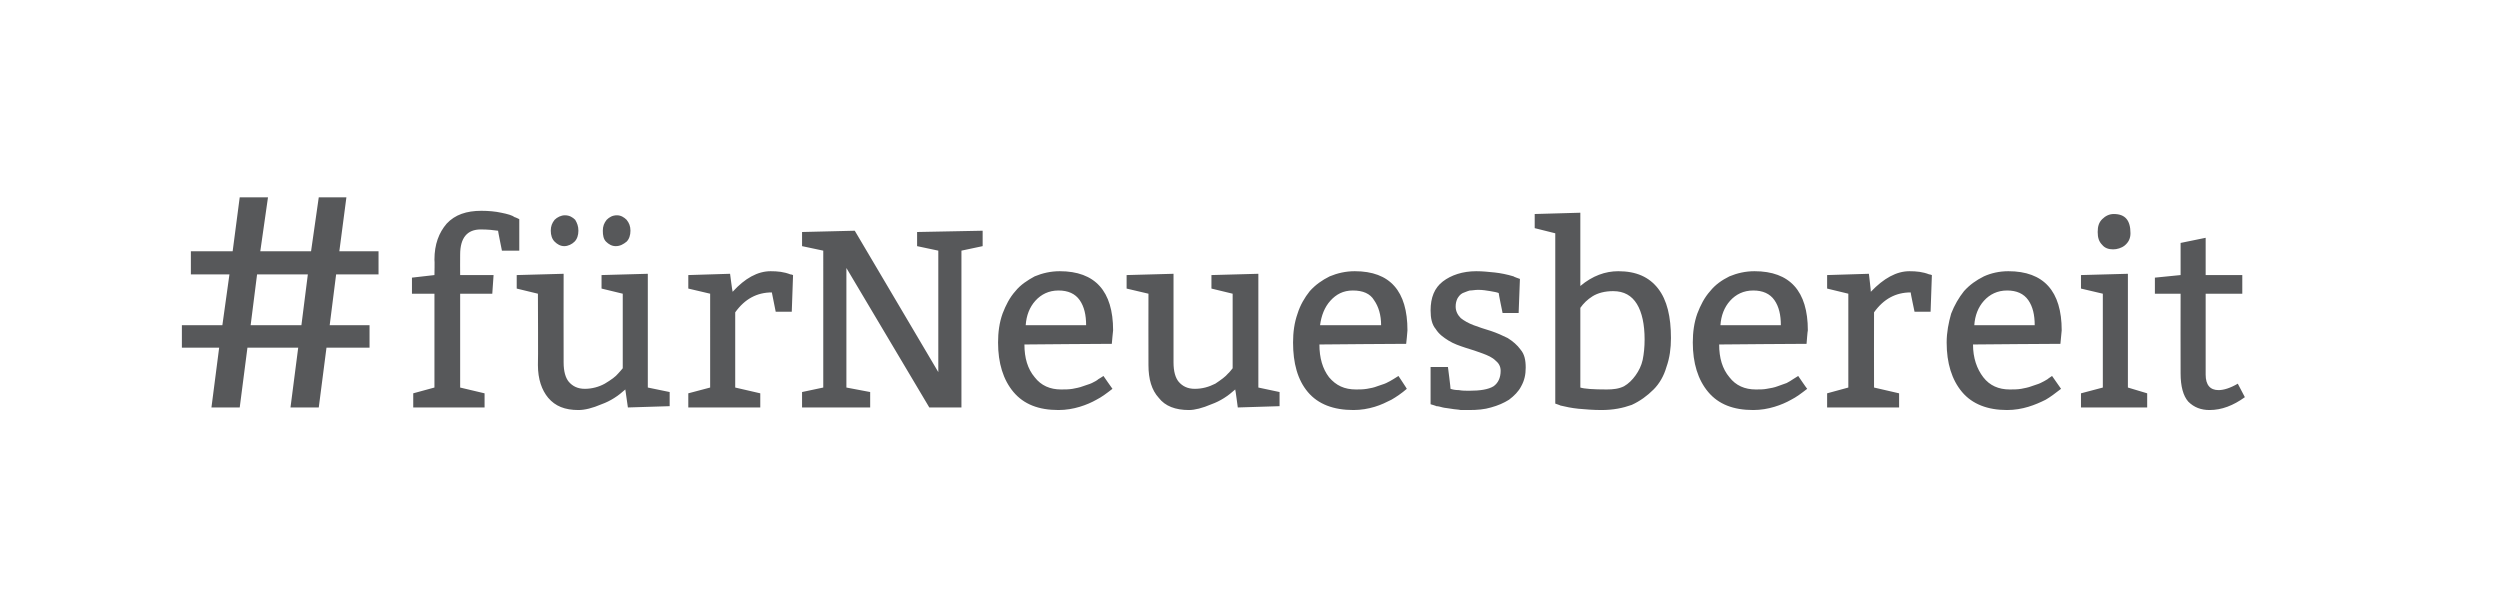 <?xml version="1.0" standalone="no"?><!DOCTYPE svg PUBLIC "-//W3C//DTD SVG 1.1//EN" "http://www.w3.org/Graphics/SVG/1.1/DTD/svg11.dtd"><svg xmlns="http://www.w3.org/2000/svg" version="1.1" width="389px" height="94.7px" viewBox="0 0 389 94.7"><desc>#fürNeuesbereit</desc><defs/><g id="Polygon100814"><path d="m29.7 42.7v-3.6h6.5l1.1-8.4h4.4l-1.2 8.4h7.9l1.2-8.4h4.3l-1.1 8.4h6.1v3.6h-6.6l-1 7.9h6.2v3.5h-6.7l-1.2 9.3h-4.4l1.2-9.3h-7.9l-1.2 9.3h-4.4l1.2-9.3h-5.8v-3.5h6.3l1.1-7.9h-6zm10.3 0l-1 7.9h7.9l1-7.9H40zm24.1.5l3.5-.4s.05-2.39 0-2.4c0-2.4.7-4.2 1.9-5.6c1.3-1.4 3.1-2 5.4-2c1.1 0 2.2.1 3.1.3c1 .2 1.7.4 2.1.7c.04-.03.7.3.7.3v4.9h-2.7s-.63-3.11-.6-3.1c-.7-.1-1.6-.2-2.7-.2c-2.1 0-3.2 1.3-3.2 3.9c-.02.03 0 3.2 0 3.2h5.2l-.2 2.9h-5v14.6l3.8.9v2.2H64.3v-2.2l3.3-.9V45.7h-3.5v-2.5zm36.7-.6v17.7l3.4.7v2.2l-6.5.2l-.4-2.8c-1.1 1-2.3 1.8-3.7 2.3c-1.4.6-2.6.9-3.6.9c-2.1 0-3.6-.6-4.7-1.9c-1-1.2-1.6-2.9-1.6-5.1c.05-.04 0-11.1 0-11.1l-3.3-.8v-2.1l7.3-.2s-.02 13.77 0 13.8c0 1.4.3 2.4.8 3c.6.7 1.4 1.1 2.5 1.1c1.1 0 2.2-.3 3.1-.8c1-.6 1.7-1.1 2.1-1.6c0 .03.7-.8.7-.8V45.7l-3.3-.8v-2.1l7.2-.2zm-13-4.3c-.6 0-1.1-.3-1.5-.7c-.4-.4-.6-1-.6-1.7c0-.7.2-1.2.6-1.7c.4-.4 1-.7 1.6-.7c.7 0 1.2.3 1.6.7c.3.5.5 1 .5 1.7c0 .7-.2 1.3-.6 1.7c-.4.4-1 .7-1.6.7zm8 0c-.6 0-1.1-.3-1.5-.7c-.4-.4-.5-1-.5-1.7c0-.7.2-1.2.6-1.7c.4-.4.9-.7 1.6-.7c.6 0 1.1.3 1.5.7c.4.5.6 1 .6 1.7c0 .7-.2 1.3-.6 1.7c-.5.4-1 .7-1.7.7zm17.8 4.3s.36 2.84.4 2.8c1.9-2.1 3.9-3.2 5.9-3.2c1.1 0 2.1.1 3.1.5c0-.05.4.1.4.1l-.2 5.7h-2.5s-.61-2.98-.6-3c-2.3 0-4.2 1-5.7 3.1v11.7l3.9.9v2.2h-11.2v-2.2l3.4-.9V45.7l-3.4-.8v-2.1l6.5-.2zm31 20.8l-12.9-21.7v18.6l3.7.7v2.4h-10.6V61l3.3-.7V39l-3.3-.7v-2.2l8.2-.2l13 22V39l-3.3-.7v-2.2l10.2-.2v2.4l-3.3.7v24.4h-5zm28.4-9.9s-13.57.08-13.6.1c0 2.1.5 3.8 1.6 5.1c1 1.3 2.4 1.9 4.1 1.9c.6 0 1.2 0 1.8-.1c.5-.1 1.1-.2 1.6-.4c.5-.2 1-.3 1.4-.5c.4-.2.8-.4 1-.6c.04 0 .8-.5.8-.5c0 0 1.4 2.03 1.4 2c-.9.7-1.7 1.3-2.5 1.7c-.7.4-1.6.8-2.6 1.1c-1 .3-2.1.5-3.3.5c-3.1 0-5.4-.9-7-2.8c-1.6-1.9-2.4-4.5-2.4-7.7c0-1.6.2-3.1.7-4.5c.5-1.3 1.1-2.5 2-3.5c.8-1 1.9-1.7 3-2.3c1.2-.5 2.5-.8 3.9-.8c5.5 0 8.3 3.1 8.3 9.2c-.02.01-.2 2.1-.2 2.1zm-13.4-2.9h9.4c0-1.6-.3-2.9-1-3.9c-.7-1-1.8-1.5-3.3-1.5c-1.5 0-2.7.6-3.6 1.6c-.9 1-1.4 2.3-1.5 3.8zm36.2-8v17.7l3.3.7v2.2l-6.5.2s-.36-2.75-.4-2.8c-1.1 1-2.3 1.8-3.7 2.3c-1.4.6-2.6.9-3.5.9c-2.1 0-3.7-.6-4.7-1.9c-1.1-1.2-1.6-2.9-1.6-5.1c-.02-.04 0-11.1 0-11.1l-3.4-.8v-2.1l7.3-.2v13.8c0 1.4.3 2.4.8 3c.6.7 1.4 1.1 2.5 1.1c1.2 0 2.2-.3 3.2-.8c.9-.6 1.6-1.1 2-1.6c.04.03.7-.8.7-.8V45.7l-3.3-.8v-2.1l7.3-.2zm23 10.9s-13.52.08-13.5.1c0 2.1.5 3.8 1.5 5.1c1.1 1.3 2.4 1.9 4.2 1.9c.5 0 1.1 0 1.7-.1c.6-.1 1.1-.2 1.6-.4c.5-.2 1-.3 1.4-.5c.4-.2.8-.4 1.1-.6l.8-.5s1.35 2.03 1.3 2c-.8.7-1.7 1.3-2.4 1.7c-.8.4-1.6.8-2.6 1.1c-1 .3-2.1.5-3.3.5c-3.1 0-5.5-.9-7.1-2.8c-1.6-1.9-2.3-4.5-2.3-7.7c0-1.6.2-3.1.7-4.5c.4-1.3 1.1-2.5 1.9-3.5c.9-1 1.9-1.7 3.1-2.3c1.2-.5 2.5-.8 3.9-.8c5.5 0 8.2 3.1 8.2 9.2c.03.01-.2 2.1-.2 2.1zm-13.4-2.9h9.5c0-1.6-.4-2.9-1.1-3.9c-.6-1-1.7-1.5-3.3-1.5c-1.5 0-2.6.6-3.5 1.6c-.9 1-1.4 2.3-1.6 3.8zm17.2 6.5h2.7s.44 3.39.4 3.4c.3.1.7.2 1.3.2c.5.1 1.1.1 1.6.1c1.7 0 3-.2 3.8-.7c.7-.5 1.1-1.3 1.1-2.4c0-.7-.3-1.2-.8-1.6c-.5-.5-1.2-.8-2-1.1c-.8-.3-1.7-.6-2.7-.9c-.9-.3-1.8-.6-2.6-1.1c-.8-.5-1.5-1-2-1.8c-.6-.7-.8-1.7-.8-2.9c0-2 .6-3.5 1.9-4.5c1.3-1 3.1-1.6 5.2-1.6c1 0 1.9.1 2.9.2c.9.1 1.9.3 2.9.6c-.02.05 1 .4 1 .4l-.2 5.3h-2.5s-.64-3.1-.6-3.1c-.2-.1-.7-.2-1.3-.3c-.6-.1-1.2-.2-1.9-.2c-.5 0-.9.1-1.3.1c-.4.1-.8.3-1.1.4c-.4.2-.6.5-.8.8c-.2.4-.3.8-.3 1.3c0 .7.3 1.3.8 1.8c.5.4 1.2.8 2 1.1c.8.3 1.7.6 2.7.9c.9.3 1.8.7 2.6 1.1c.8.5 1.5 1.1 2 1.8c.6.7.8 1.6.8 2.8c0 1.1-.2 2-.7 2.9c-.4.8-1.1 1.5-1.9 2.1c-.8.5-1.7.9-2.8 1.2c-1 .3-2.1.4-3.4.4h-1.3c-.5-.1-1-.1-1.5-.2c-.5-.1-.9-.1-1.3-.2c-.4-.1-.7-.2-1-.2c0-.04-.9-.3-.9-.3v-5.8zm23.3-24v11.4c1.9-1.6 3.9-2.3 5.9-2.3c2.8 0 4.8.9 6.2 2.7c1.4 1.8 2 4.4 2 7.7c0 1.6-.2 3.1-.7 4.5c-.4 1.4-1.1 2.6-2 3.5c-1 1-2.1 1.8-3.4 2.4c-1.4.5-2.9.8-4.7.8c-1.3 0-2.5-.1-3.6-.2c-1-.1-2-.3-2.8-.5c.03-.02-.8-.3-.8-.3V36.3l-3.2-.8v-2.2l7.1-.2zm0 27.2c.6.2 2 .3 4.1.3c1 0 1.9-.1 2.7-.5c.7-.4 1.3-1 1.8-1.7c.5-.7.9-1.5 1.1-2.4c.2-1 .3-2 .3-3.2c0-2.3-.4-4.2-1.2-5.5c-.8-1.3-2-2-3.7-2c-1.3 0-2.4.3-3.2.8c-.8.5-1.4 1.1-1.9 1.8v12.4zm35.2-6.8s-13.59.08-13.6.1c0 2.1.5 3.8 1.6 5.1c1 1.3 2.4 1.9 4.1 1.9c.6 0 1.2 0 1.7-.1c.6-.1 1.2-.2 1.7-.4c.5-.2.9-.3 1.4-.5c.4-.2.7-.4 1-.6c.02 0 .8-.5.8-.5c0 0 1.38 2.03 1.4 2c-.9.7-1.7 1.3-2.5 1.7c-.7.4-1.6.8-2.6 1.1c-1 .3-2.1.5-3.3.5c-3.1 0-5.4-.9-7-2.8c-1.6-1.9-2.4-4.5-2.4-7.7c0-1.6.2-3.1.7-4.5c.5-1.3 1.1-2.5 2-3.5c.8-1 1.8-1.7 3-2.3c1.2-.5 2.5-.8 3.9-.8c5.5 0 8.3 3.1 8.3 9.2c-.04.01-.2 2.1-.2 2.1zm-13.4-2.9h9.4c0-1.6-.3-2.9-1-3.9c-.7-1-1.8-1.5-3.3-1.5c-1.5 0-2.7.6-3.6 1.6c-.9 1-1.4 2.3-1.5 3.8zm23.1-8s.34 2.84.3 2.8c2-2.1 4-3.2 6-3.2c1.1 0 2.1.1 3.1.5c-.02-.05.4.1.4.1l-.2 5.7h-2.5s-.63-2.98-.6-3c-2.3 0-4.2 1-5.7 3.1c-.02-.01 0 11.7 0 11.7l3.9.9v2.2h-11.2v-2.2l3.3-.9V45.7l-3.3-.8v-2.1l6.5-.2zm29.8 10.9s-13.56.08-13.6.1c0 2.1.6 3.8 1.6 5.1c1 1.3 2.4 1.9 4.1 1.9c.6 0 1.2 0 1.8-.1c.5-.1 1.1-.2 1.6-.4c.5-.2 1-.3 1.4-.5c.4-.2.8-.4 1.1-.6c-.05 0 .7-.5.7-.5l1.4 2c-.9.7-1.7 1.3-2.4 1.7c-.8.4-1.7.8-2.7 1.1c-1 .3-2.1.5-3.3.5c-3 0-5.4-.9-7-2.8c-1.6-1.9-2.4-4.5-2.4-7.7c0-1.6.3-3.1.7-4.5c.5-1.3 1.2-2.5 2-3.5c.9-1 1.9-1.7 3.1-2.3c1.1-.5 2.4-.8 3.8-.8c5.5 0 8.3 3.1 8.3 9.2l-.2 2.1zm-13.4-2.9h9.4c0-1.6-.3-2.9-1-3.9c-.7-1-1.8-1.5-3.3-1.5c-1.5 0-2.7.6-3.6 1.6c-.9 1-1.4 2.3-1.5 3.8zm21.7-17.3c1.8 0 2.6 1 2.6 3c0 .8-.3 1.4-.9 1.9c-.5.4-1.2.6-1.8.6c-.7 0-1.3-.2-1.7-.7c-.5-.5-.7-1.1-.7-2c0-.9.2-1.5.7-2c.5-.5 1.1-.8 1.8-.8zm2.2 9.3v17.7l3 .9v2.2h-10.3v-2.2l3.4-.9V45.7l-3.4-.8v-2.1l7.3-.2zm12.1-5.6v5.8h5.7v2.9h-5.7v12.6c0 1.6.7 2.4 2 2.4c.8 0 1.8-.3 3-1l1.1 2.1c-1.8 1.3-3.6 2-5.5 2c-1.3 0-2.4-.4-3.3-1.3c-.8-.9-1.2-2.4-1.2-4.4c-.02-.01 0-12.4 0-12.4h-4v-2.5l4-.4v-5l3.9-.8z" stroke="none" fill="#57585a"/></g></svg>